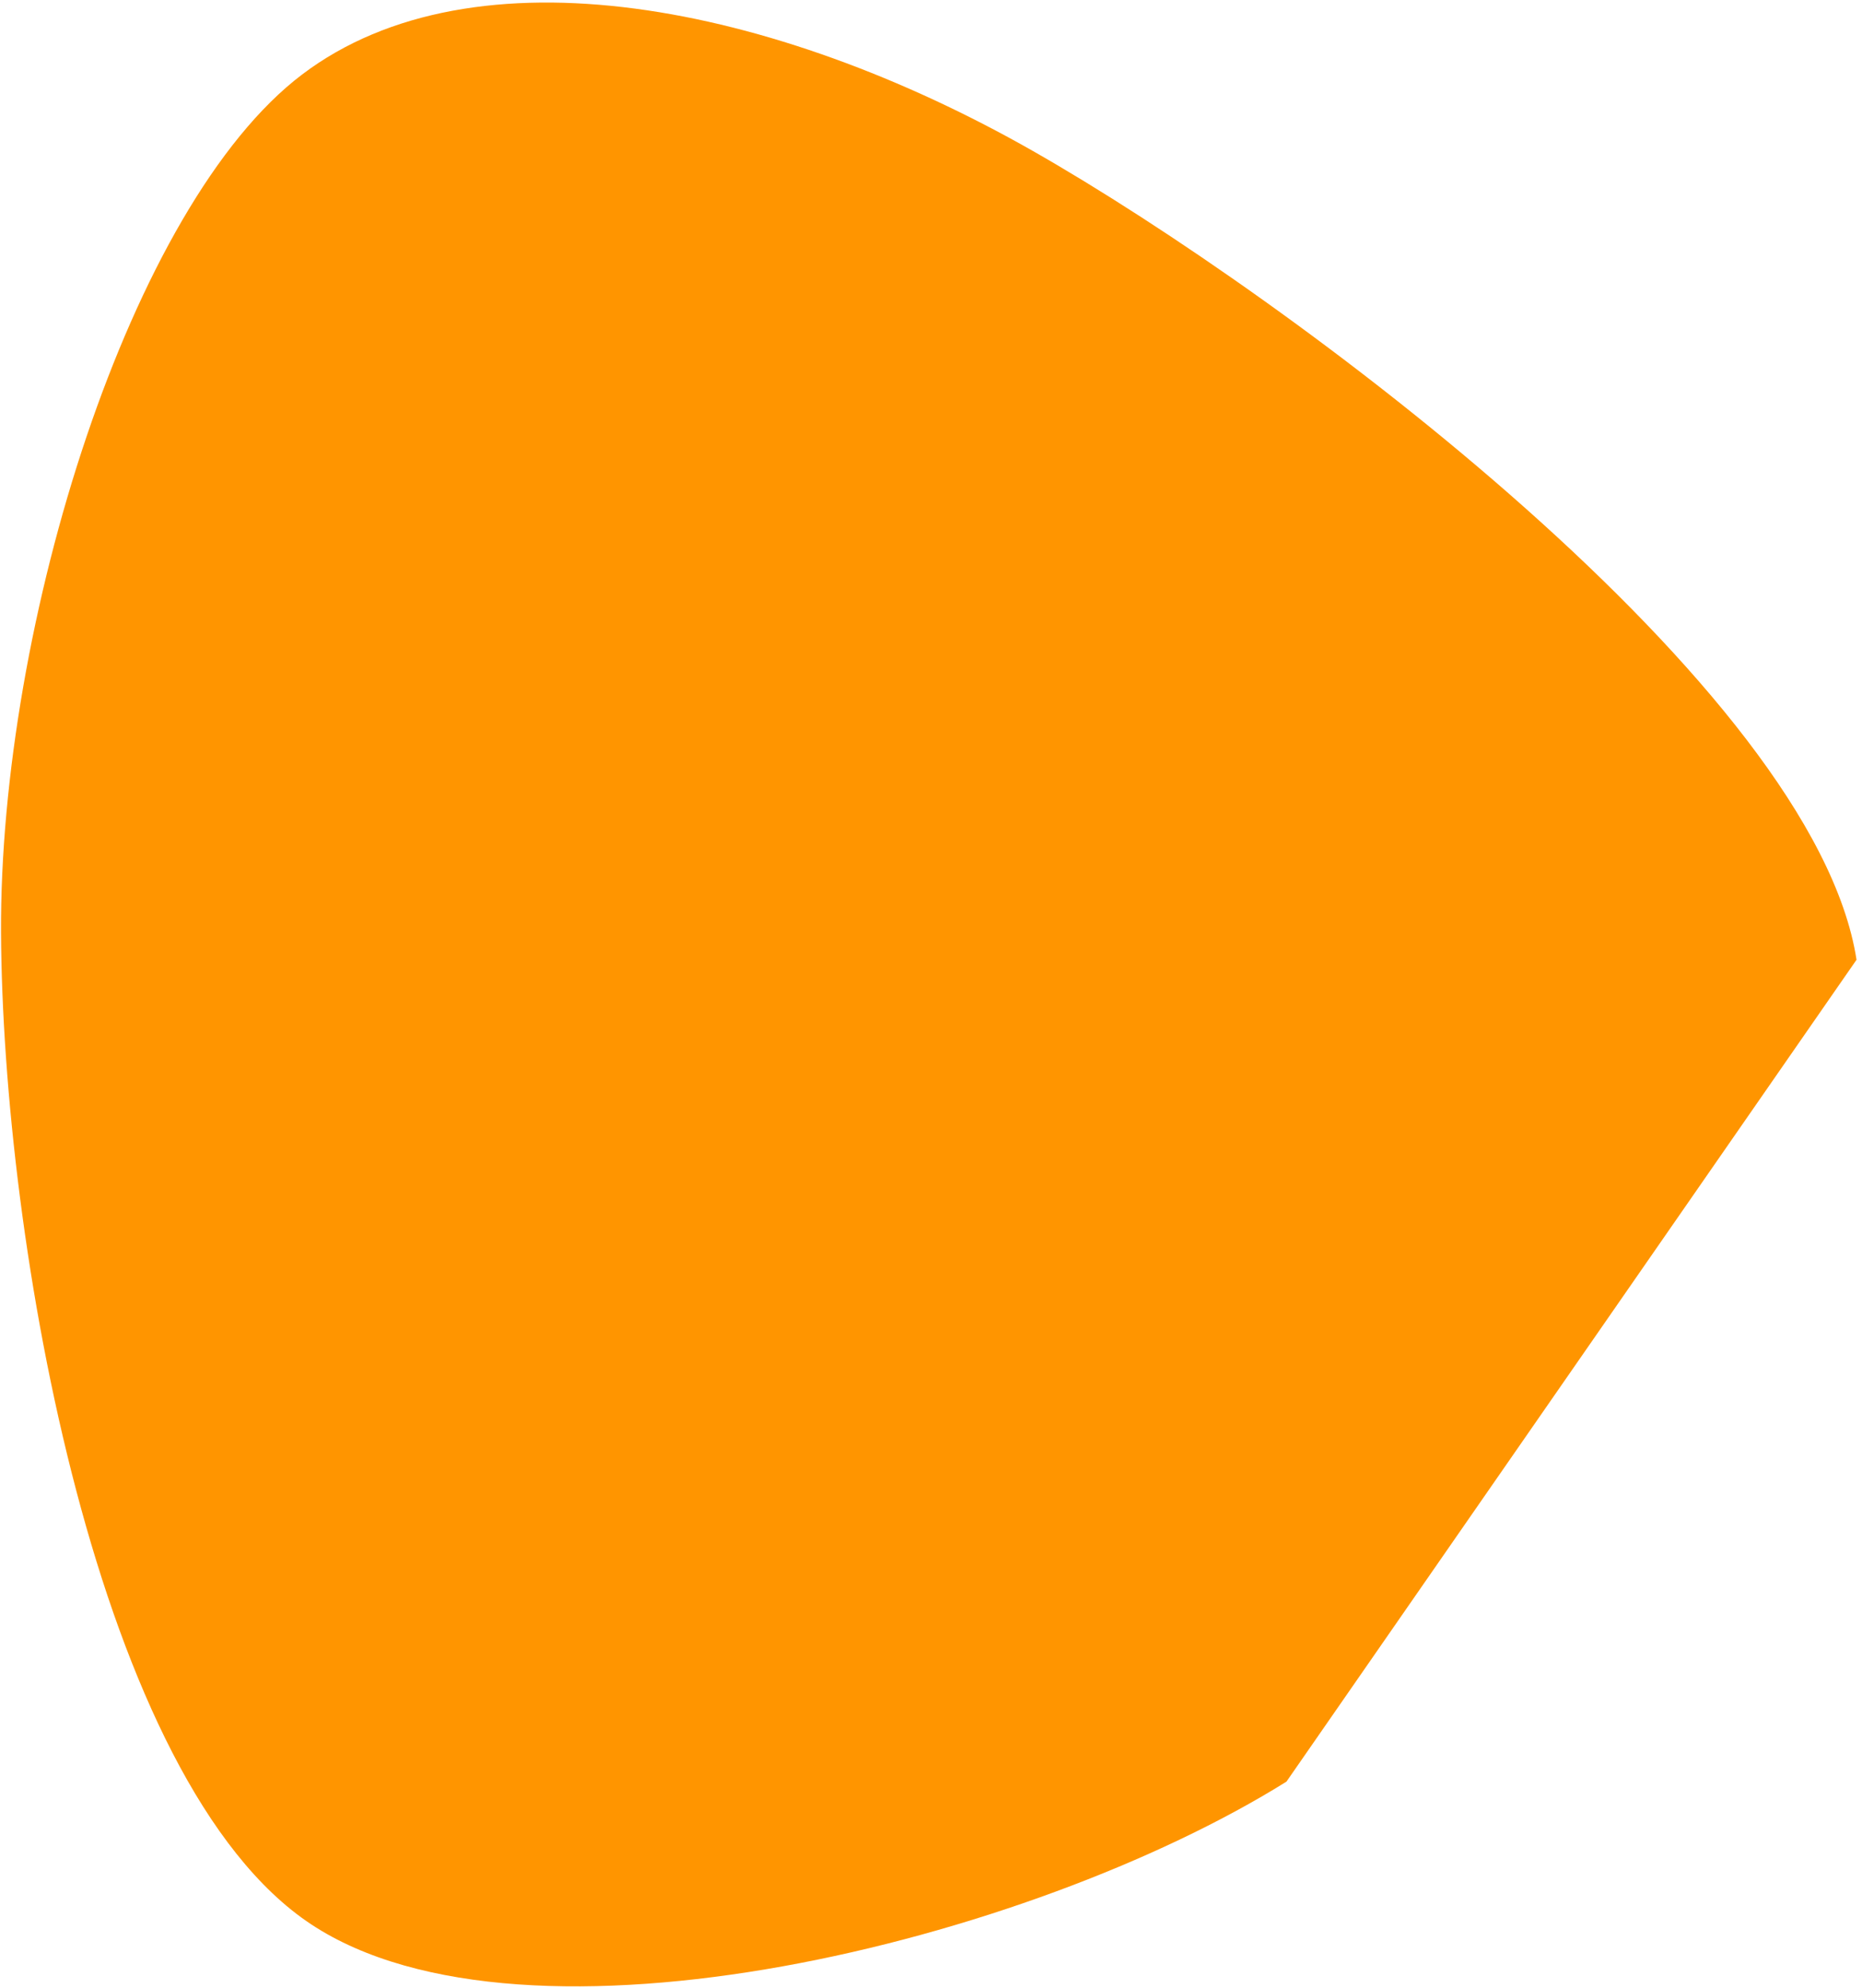 <svg width="681" height="727" viewBox="0 0 681 727" fill="none" xmlns="http://www.w3.org/2000/svg">
<path d="M470.5 651.567C376.303 710.36 192.174 755.521 113.82 703.759C35.466 651.998 0.93 453.753 0.377 341C-0.176 228.247 47.595 74.867 110.5 27.241C173.405 -20.386 283.055 1.281 377.805 55.24C472.555 109.2 663.551 251.612 679 351" fill="#FF9500"/>
</svg>
